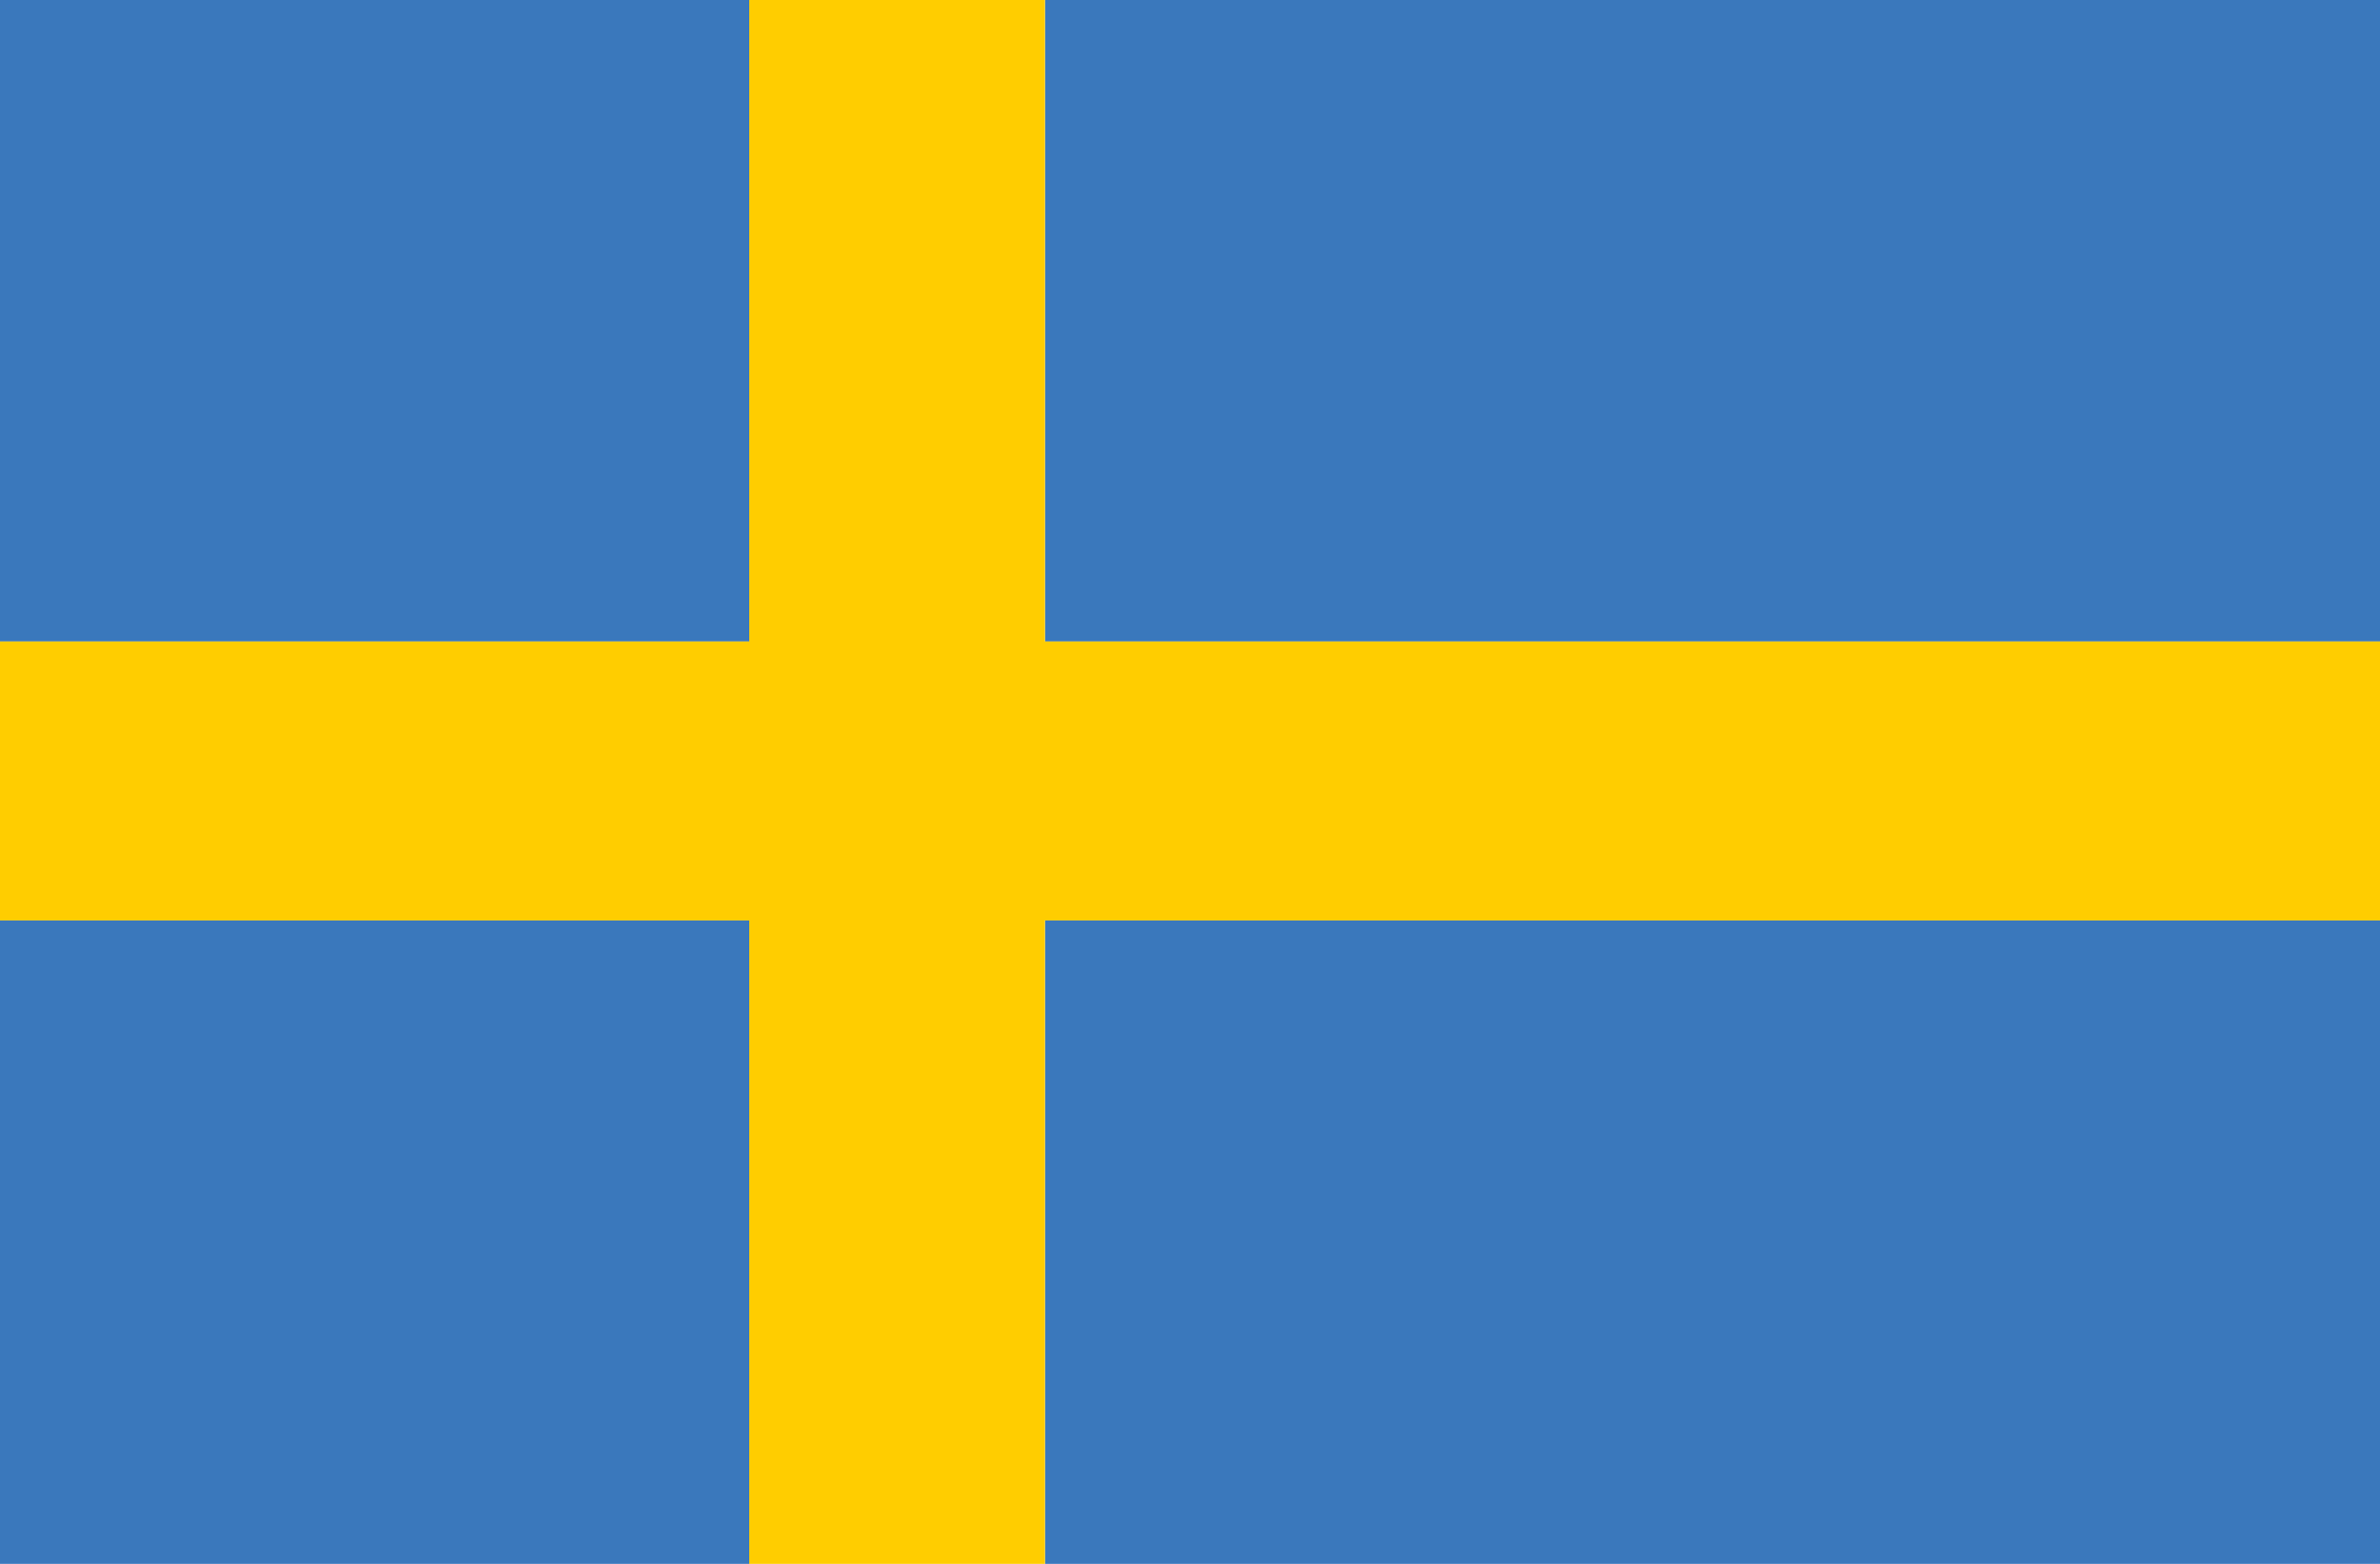 <?xml version="1.0" encoding="utf-8"?>
<!-- Generator: Adobe Illustrator 19.2.0, SVG Export Plug-In . SVG Version: 6.00 Build 0)  -->
<!DOCTYPE svg PUBLIC "-//W3C//DTD SVG 1.1//EN" "http://www.w3.org/Graphics/SVG/1.1/DTD/svg11.dtd">
<svg version="1.1" id="Ebene_1" xmlns="http://www.w3.org/2000/svg" xmlns:xlink="http://www.w3.org/1999/xlink" x="0px" y="0px"
	 viewBox="0 0 35 23" style="enable-background:new 0 0 35 23;" xml:space="preserve">
<style type="text/css">
	.st0{fill:#3A78BC;}
	.st1{fill:#FFCD00;}
</style>
<g>
	<rect class="st0" width="11.018" height="9.434"/>
	<rect x="15.367" y="13.537" class="st0" width="19.633" height="9.463"/>
	<rect x="15.367" class="st0" width="19.633" height="9.434"/>
	<rect y="13.537" class="st0" width="11.018" height="9.463"/>
	<polygon class="st1" points="35,13.537 35,9.434 15.367,9.434 15.367,0 11.018,0 11.018,9.434 0,9.434 0,13.537 
		11.018,13.537 11.018,23 15.367,23 15.367,13.537 	"/>
</g>
</svg>
